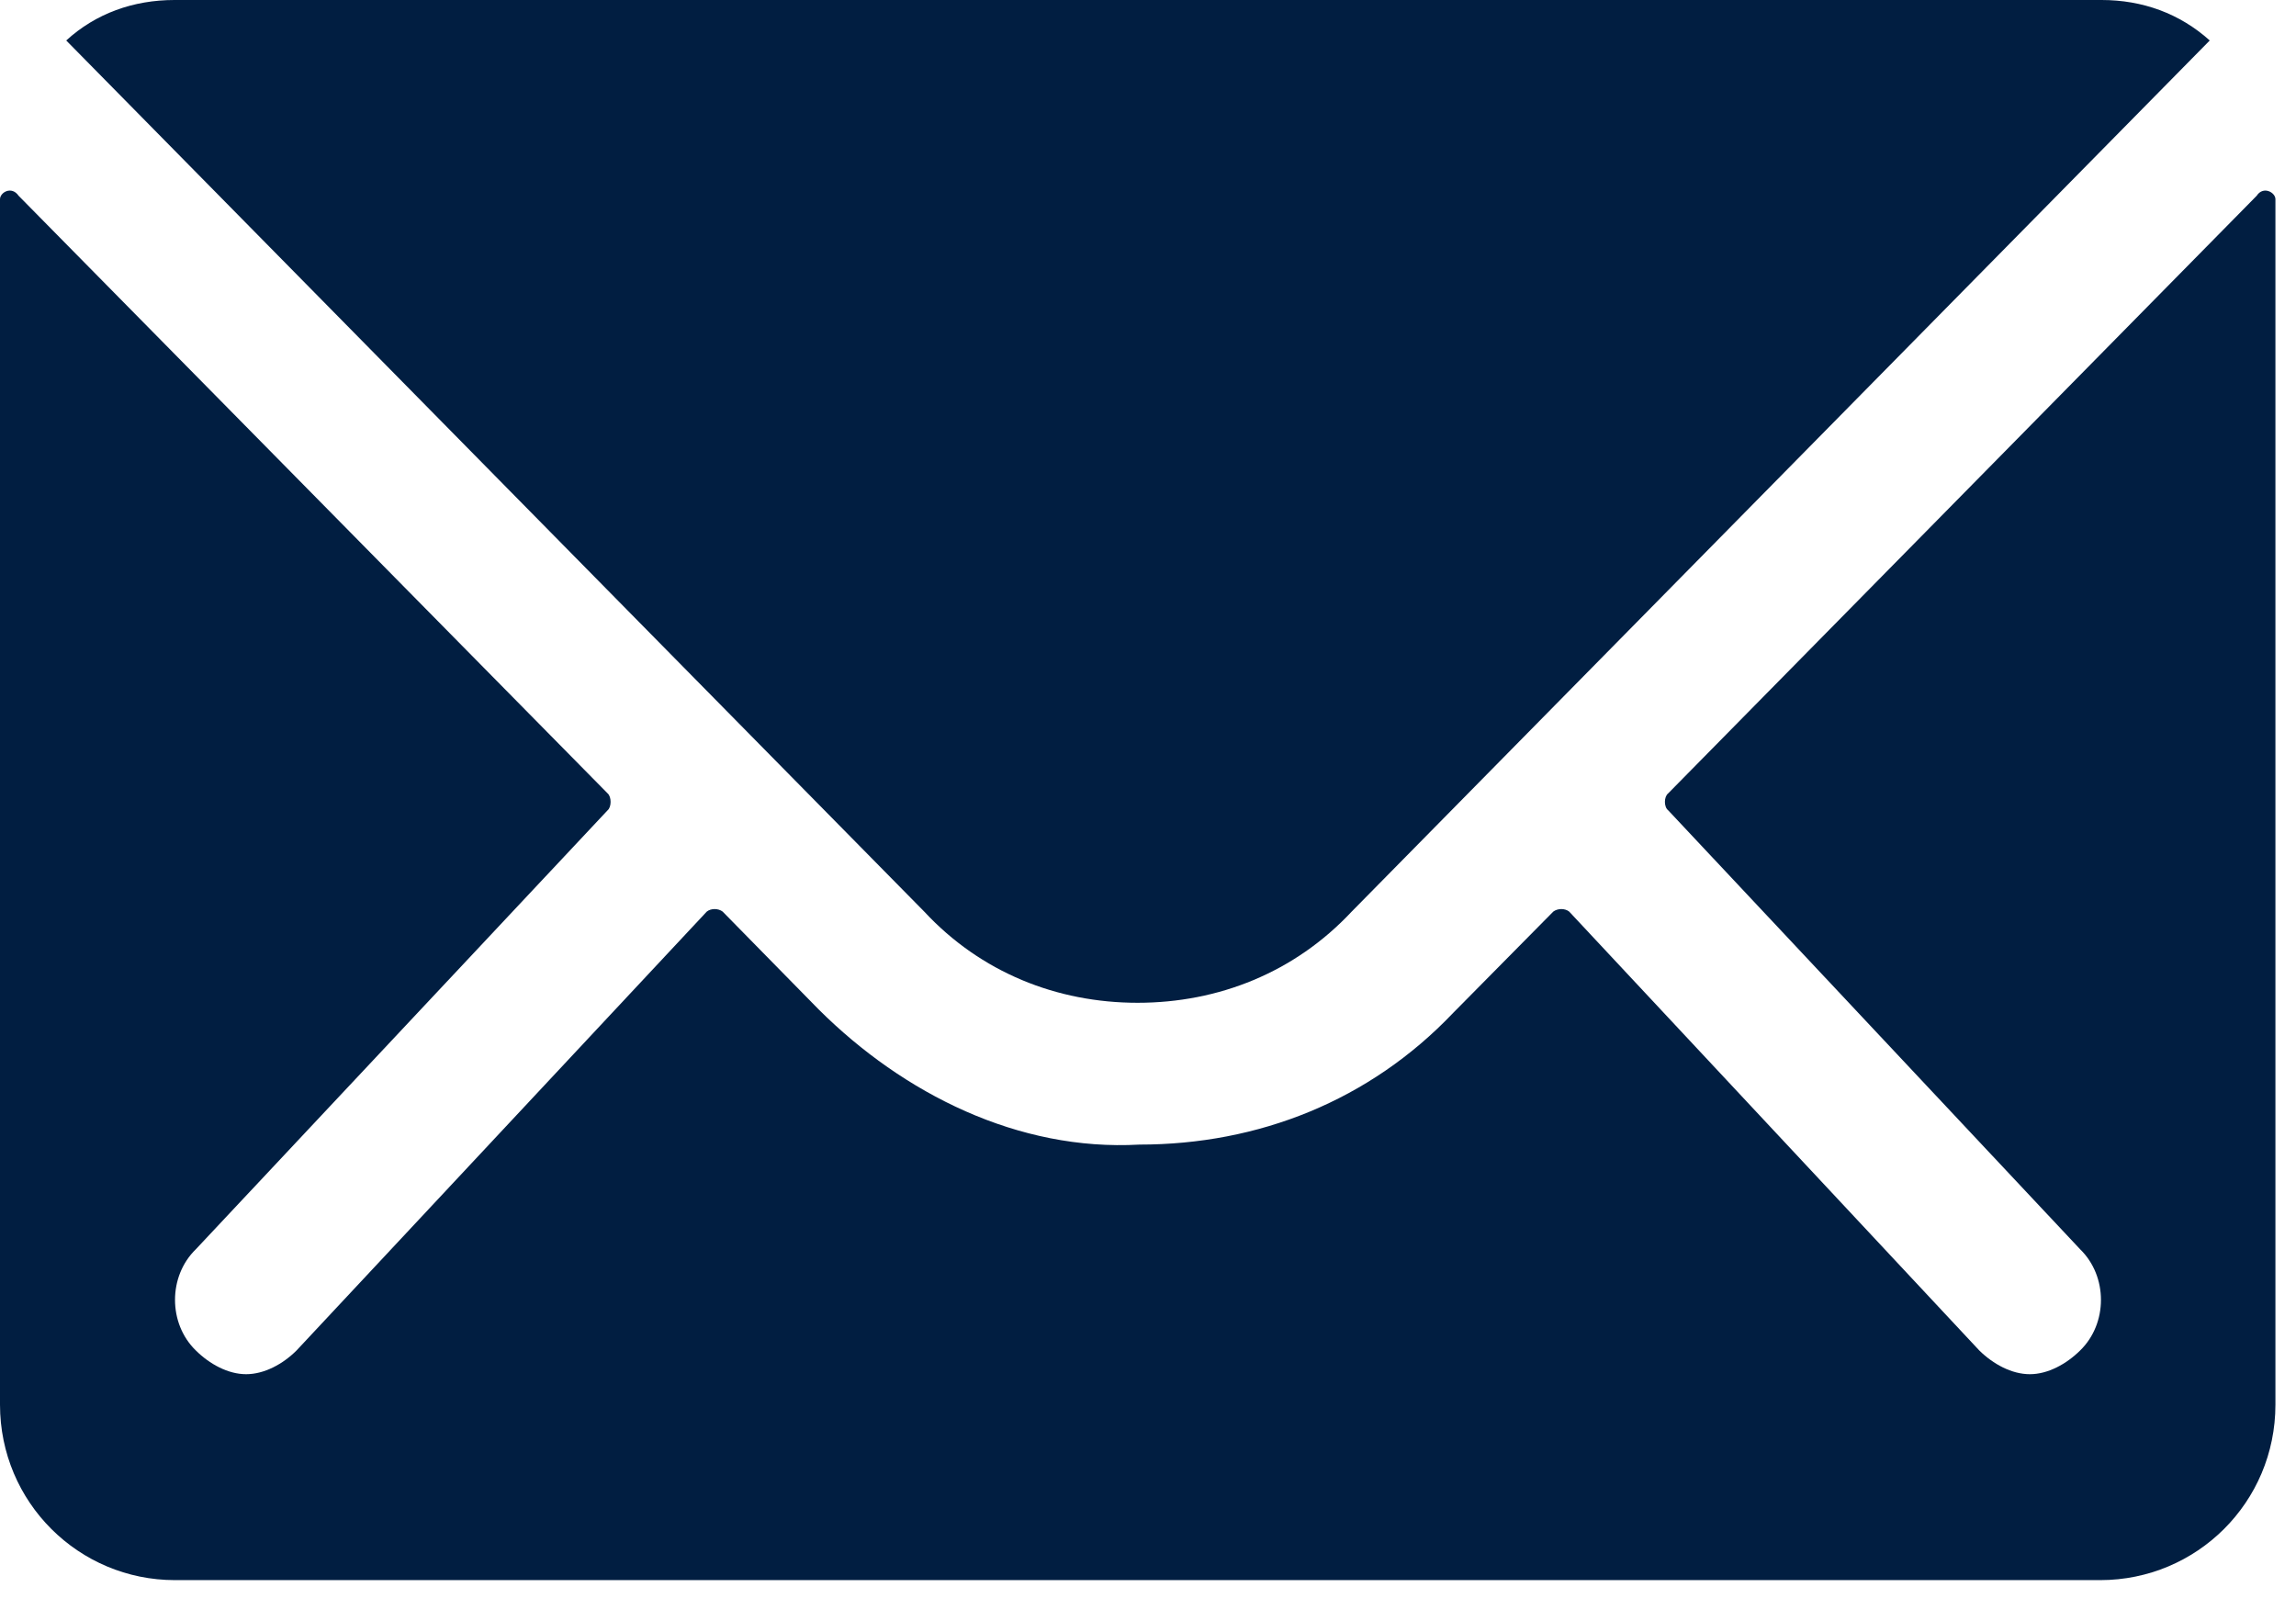 <?xml version="1.0" encoding="UTF-8" standalone="no"?>
<svg xmlns="http://www.w3.org/2000/svg" xmlns:xlink="http://www.w3.org/1999/xlink" xmlns:serif="http://www.serif.com/" width="100%" height="100%" viewBox="0 0 51 36" version="1.1" xml:space="preserve" style="fill-rule:evenodd;clip-rule:evenodd;stroke-linejoin:round;stroke-miterlimit:2;">
    <g id="Ebene-1" serif:id="Ebene 1">
        <path d="M50.127,4.348l-13.073,13.275c-0.096,0.077 -0.096,0.301 -0,0.375l9.15,9.75c0.618,0.6 0.618,1.651 -0,2.25c-0.305,0.301 -0.715,0.526 -1.116,0.526c-0.405,0 -0.815,-0.225 -1.122,-0.526l-9.111,-9.75c-0.094,-0.074 -0.252,-0.074 -0.352,0l-2.224,2.25c-1.857,1.952 -4.324,2.926 -6.97,2.926c-2.686,0.151 -5.238,-1.125 -7.122,-3l-2.136,-2.176c-0.099,-0.074 -0.257,-0.074 -0.351,0l-9.114,9.75c-0.302,0.301 -0.715,0.526 -1.119,0.526c-0.402,0 -0.812,-0.225 -1.116,-0.526c-0.618,-0.599 -0.618,-1.65 -0,-2.25l9.146,-9.75c0.088,-0.074 0.088,-0.298 -0,-0.375l-13.084,-13.275c-0.155,-0.225 -0.413,-0.074 -0.413,0.076l-0,26.776c-0,2.173 1.752,3.898 3.885,3.898l42.767,0c2.139,0 3.891,-1.725 3.891,-3.898l-0,-26.776c-0,-0.15 -0.27,-0.301 -0.416,-0.076" style="fill:#011e41;fill-rule:nonzero;"></path>
        <path d="M25.269,22.274c1.798,0 3.492,-0.675 4.754,-2.024l19.061,-19.351c-0.668,-0.6 -1.494,-0.899 -2.403,-0.899l-42.805,-0c-0.914,-0 -1.749,0.299 -2.405,0.899l19.06,19.351c1.254,1.349 2.945,2.024 4.738,2.024" style="fill:#011e41;fill-rule:nonzero;"></path>
    </g>
</svg>
